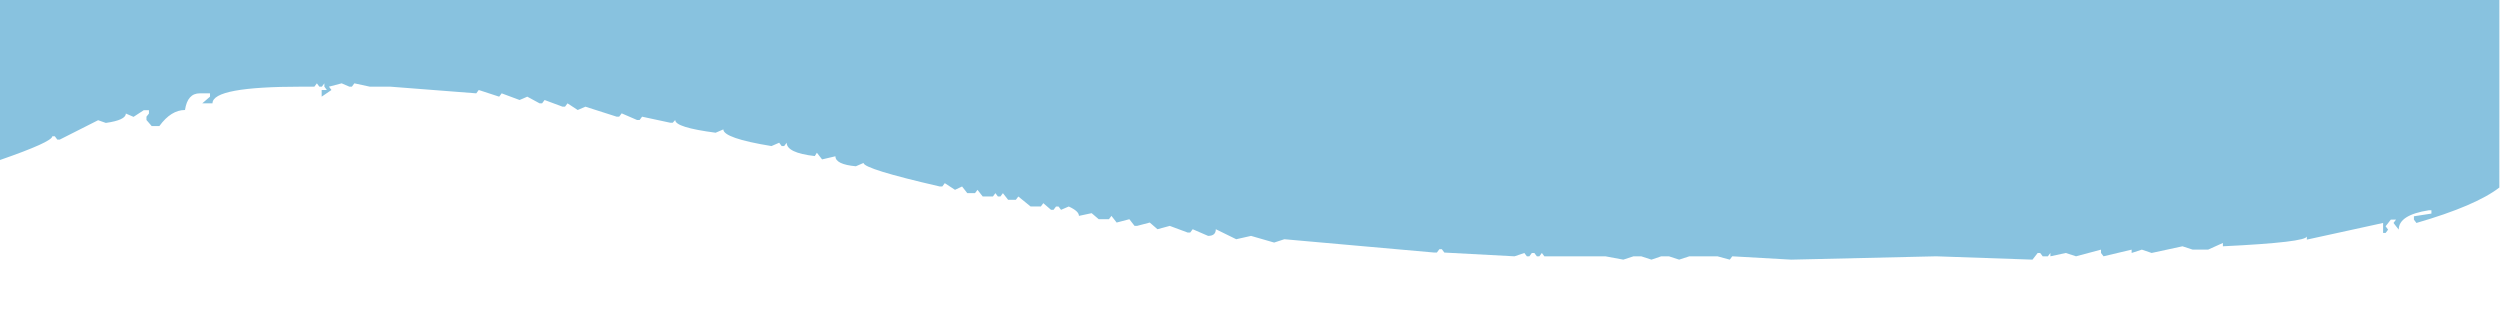 <?xml version="1.0" encoding="utf-8"?>
<svg version="1.1" id="wave-top-skyblue" xmlns="http://www.w3.org/2000/svg" xmlns:xlink="http://www.w3.org/1999/xlink" x="0px" y="0px" width="1200px" height="150px" viewBox="0 0 1200 150" xml:space="preserve" preserveAspectRatio="none">
<path style="fill:#88c2df;" d="M0,0v43.3v0v33.5c16.7-5.8,25.1-9.6,25.1-11.4h1.2l1.2,1.6h1.2l18.4-9.3l3.7,1.3
	c6.4-0.9,9.6-2.4,9.6-4.5l3.7,1.6l4.9-3.2h2.5v1.6L70.3,56v1.6l2.5,2.9h3.7c3.8-5.2,7.9-7.7,12.3-7.7c0.8-5.4,3.2-8,7.1-8h4.9v1.6
	l-3.7,3.2h4.9c0-5.4,14.3-8,42.8-8h6.1l1.2-1.6l1.2,1.6h1.2l1.2-1.6v1.6l1.2,1.6h-2.5v3.2l4.7-3.2l-1.2-1.6L164,40l3.7,1.6h1.2
	l1.2-1.6l7.4,1.6h9.8l41.3,3.2l1.2-1.6l9.8,3.2l1.2-1.6l8.6,3.2l3.7-1.6l5.9,3.2h1.2l1.2-1.6l8.6,3.2h1.2l1.2-1.6l4.9,3.2l3.7-1.6
	l15,4.8h1.2l1.2-1.6l7.4,3.2h1.2l1.2-1.6l13.5,2.9h1.2l1.2-1.3c0,2.4,6.5,4.4,19.4,6.1l3.7-1.6c0,2.8,7.7,5.5,23.1,8l3.7-1.6
	l1.2,1.6h1.2l1.2-1.6c0,3.2,4.5,5.4,13.5,6.4l1-1.6l2.5,3.2l6.4-1.5c0,2.6,3.3,4.2,9.8,4.8l3.7-1.6c0,1.9,12.2,5.7,36.6,11.3h1.2
	l1.2-1.6l4.9,3.2l3.4-1.6l2.5,3.2h3.7l1.2-1.6l2.5,3.2h4.9l1.2-1.6l1.2,1.6h1.2l1.2-1.6l2.5,3.2h3.7l1.2-1.6l5.9,4.8h4.9l1.2-1.6
	l3.7,3.2h1.2l1.2-1.6h1.2l1.2,1.6l3.7-1.6c3.3,1.5,4.9,3,4.9,4.5l6.1-1.3l3.4,2.9h4.9l1.2-1.6l2.5,3.2l6.1-1.6l2.5,3.2h1.2l6.1-1.6
	l3.7,3.2l5.9-1.6l8.6,3.2h1.2l1.2-1.6l7.4,3.2c2.5,0,3.7-1.1,3.7-3.2l9.8,4.8l7.1-1.6l11.1,3.2l4.9-1.6l72,6.4h1.2l1.2-1.6h1.2
	l1.2,1.6l33.7,1.8l4.7-1.6l1.2,1.6h1.2l1.2-1.6h1.2l1.2,1.6h1.2l1.2-1.6l1.2,1.6h29.3l8.6,1.6l4.9-1.6h3.7l4.9,1.6l4.7-1.6h3.7
	l4.9,1.6l4.9-1.6h13.5l5.9,1.6l1.2-1.6l28.3,1.6l69.6-1.6l46.2,1.6l2.5-3.2h1.2l1.2,1.6h2.5l1.2-1.6v1.6l7.4-1.6l4.9,1.6l12-3.2v1.6
	l1.2,1.6l13.5-3.2v1.6l4.9-1.6l4.7,1.6l14.8-3.2l4.9,1.6h7.4l7.1-3.2v1.6c26.9-1.3,40.3-2.9,40.3-4.8v1.6l36.6-8v4.8h1.2l1.2-1.6
	l-1.2-1.6l2.5-3.2h2.5l-1.2,1.6l2.5,3.2c0-4.7,4.8-7.8,14.5-9.3h1.2v1.6l-8.4,1.3v1.6l1.2,1.6c19-5.5,32.3-11.2,39.8-17V54.5v0V0H0z
	"/>
</svg>
